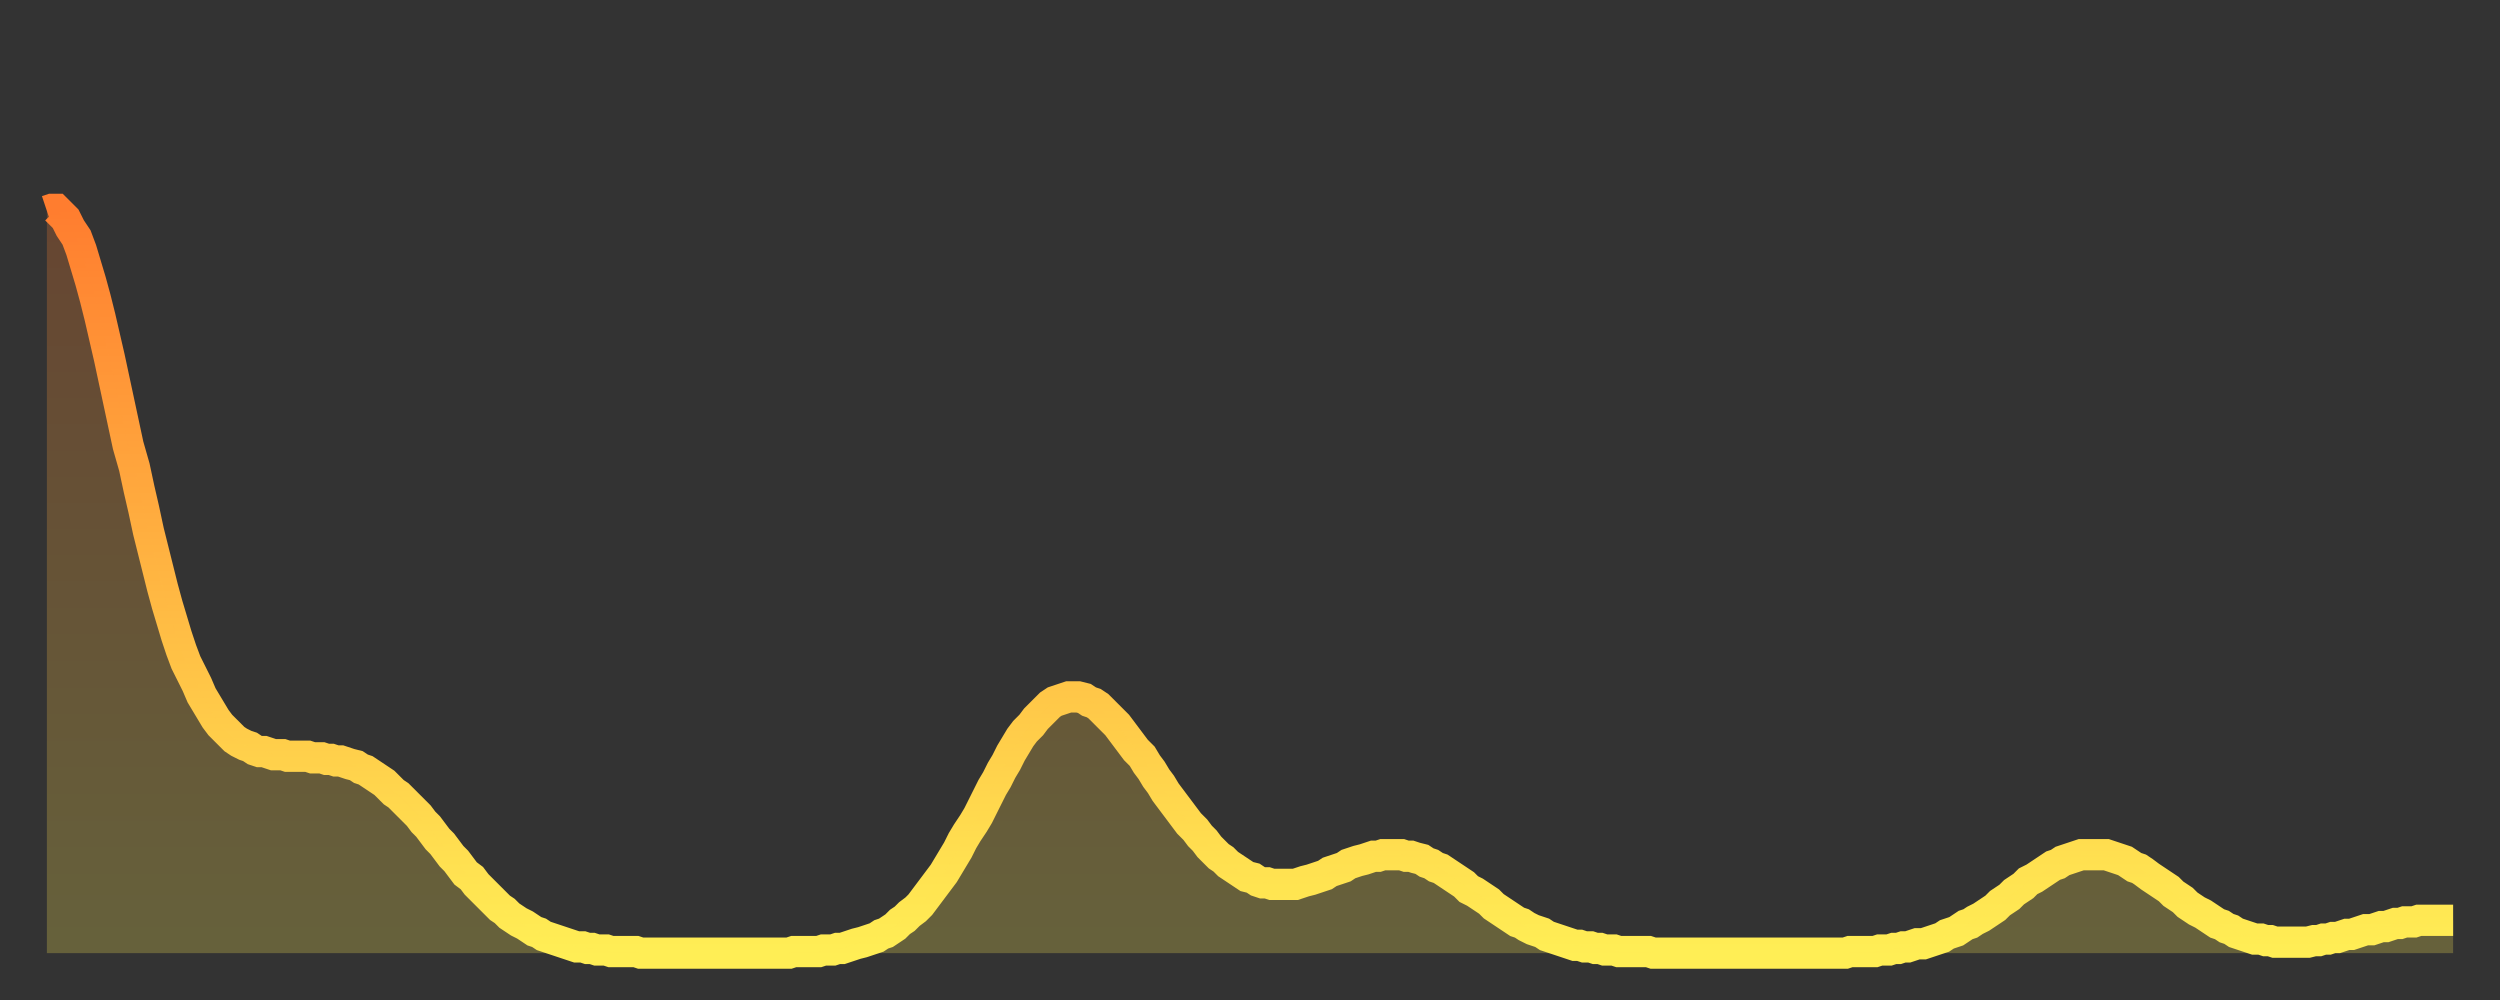 <?xml version="1.0" encoding="utf-8" ?>
<svg baseProfile="full" height="64" version="1.1" width="160" xmlns="http://www.w3.org/2000/svg" xmlns:ev="http://www.w3.org/2001/xml-events" xmlns:xlink="http://www.w3.org/1999/xlink"><rect width="100%" height="100%" fill="#333333" stroke="none"/><defs><linearGradient id="id944920" x1="0" x2="0" y1="0" y2="1"><stop offset="0%" stop-color="#ff7d2f" /><stop offset="50%" stop-color="#ffb642" /><stop offset="100%" stop-color="#ffee55" /></linearGradient></defs><g transform="translate(3,3)"><g><path d="M 0.0 10.5 0.3 10.4 0.6 10.4 0.9 10.7 1.2 11.0 1.5 11.6 1.9 12.2 2.2 13.0 2.5 14.0 2.8 15.0 3.1 16.1 3.4 17.3 3.7 18.6 4.0 19.9 4.3 21.3 4.6 22.7 4.9 24.1 5.2 25.5 5.6 26.9 5.9 28.3 6.2 29.6 6.5 31.0 6.8 32.2 7.1 33.4 7.4 34.6 7.7 35.7 8.0 36.7 8.3 37.7 8.6 38.6 8.9 39.4 9.3 40.2 9.6 40.8 9.9 41.5 10.2 42.0 10.5 42.5 10.8 43.0 11.1 43.4 11.4 43.7 11.7 44.0 12.0 44.3 12.3 44.5 12.7 44.7 13.0 44.8 13.3 45.0 13.6 45.1 13.9 45.1 14.2 45.2 14.5 45.3 14.8 45.3 15.1 45.3 15.4 45.4 15.7 45.4 16.0 45.4 16.4 45.4 16.7 45.4 17.0 45.5 17.3 45.5 17.6 45.5 17.9 45.6 18.2 45.6 18.5 45.7 18.8 45.7 19.1 45.8 19.4 45.9 19.8 46.0 20.1 46.2 20.4 46.3 20.7 46.5 21.0 46.7 21.3 46.9 21.6 47.1 21.9 47.4 22.2 47.7 22.5 47.9 22.8 48.2 23.1 48.5 23.5 48.9 23.8 49.2 24.1 49.6 24.4 49.9 24.7 50.3 25.0 50.7 25.3 51.0 25.6 51.4 25.9 51.8 26.2 52.1 26.5 52.5 26.8 52.9 27.2 53.2 27.5 53.6 27.8 53.9 28.1 54.2 28.4 54.5 28.7 54.8 29.0 55.1 29.3 55.3 29.6 55.6 29.9 55.8 30.2 56.0 30.6 56.2 30.9 56.4 31.2 56.6 31.5 56.7 31.8 56.9 32.1 57.0 32.4 57.1 32.7 57.2 33.0 57.3 33.3 57.4 33.6 57.5 33.9 57.6 34.3 57.6 34.6 57.7 34.9 57.7 35.2 57.8 35.5 57.8 35.8 57.8 36.1 57.9 36.4 57.9 36.7 57.9 37.0 57.9 37.3 57.9 37.7 57.9 38.0 58.0 38.3 58.0 38.6 58.0 38.9 58.0 39.2 58.0 39.5 58.0 39.8 58.0 40.1 58.0 40.4 58.0 40.7 58.0 41.0 58.0 41.4 58.0 41.7 58.0 42.0 58.0 42.3 58.0 42.6 58.0 42.9 58.0 43.2 58.0 43.5 58.0 43.8 58.0 44.1 58.0 44.4 58.0 44.7 58.0 45.1 58.0 45.4 58.0 45.7 58.0 46.0 58.0 46.3 58.0 46.6 58.0 46.9 58.0 47.2 58.0 47.5 58.0 47.8 57.9 48.1 57.9 48.5 57.9 48.8 57.9 49.1 57.9 49.4 57.9 49.7 57.8 50.0 57.8 50.3 57.8 50.6 57.7 50.9 57.7 51.2 57.6 51.5 57.5 51.8 57.4 52.2 57.3 52.5 57.2 52.8 57.1 53.1 57.0 53.4 56.8 53.7 56.7 54.0 56.5 54.3 56.3 54.6 56.0 54.9 55.8 55.2 55.5 55.6 55.2 55.9 54.9 56.2 54.5 56.5 54.1 56.8 53.7 57.1 53.3 57.4 52.9 57.7 52.4 58.0 51.9 58.3 51.4 58.6 50.8 58.9 50.3 59.3 49.7 59.6 49.2 59.9 48.6 60.2 48.0 60.5 47.4 60.8 46.9 61.1 46.3 61.4 45.8 61.7 45.2 62.0 44.7 62.3 44.2 62.6 43.8 63.0 43.4 63.3 43.0 63.6 42.7 63.9 42.4 64.2 42.1 64.5 41.9 64.8 41.8 65.1 41.7 65.4 41.6 65.7 41.6 66.0 41.6 66.4 41.7 66.7 41.9 67.0 42.0 67.3 42.2 67.6 42.5 67.9 42.8 68.2 43.1 68.5 43.4 68.8 43.8 69.1 44.2 69.4 44.6 69.7 45.0 70.1 45.4 70.4 45.9 70.7 46.3 71.0 46.8 71.3 47.2 71.6 47.7 71.9 48.1 72.2 48.5 72.5 48.9 72.8 49.3 73.1 49.7 73.5 50.1 73.8 50.5 74.1 50.8 74.4 51.2 74.7 51.5 75.0 51.8 75.3 52.0 75.6 52.3 75.9 52.5 76.2 52.7 76.5 52.9 76.8 53.1 77.2 53.2 77.5 53.4 77.8 53.5 78.1 53.5 78.4 53.6 78.7 53.6 79.0 53.6 79.3 53.6 79.6 53.6 79.9 53.6 80.2 53.5 80.5 53.4 80.9 53.3 81.2 53.2 81.5 53.1 81.8 53.0 82.1 52.8 82.4 52.7 82.7 52.6 83.0 52.5 83.3 52.3 83.6 52.2 83.9 52.1 84.3 52.0 84.6 51.9 84.9 51.8 85.2 51.8 85.5 51.7 85.8 51.7 86.1 51.7 86.4 51.7 86.7 51.7 87.0 51.8 87.3 51.8 87.6 51.9 88.0 52.0 88.3 52.2 88.6 52.3 88.9 52.5 89.2 52.6 89.5 52.8 89.8 53.0 90.1 53.2 90.4 53.4 90.7 53.6 91.0 53.9 91.4 54.1 91.7 54.3 92.0 54.5 92.3 54.7 92.6 55.0 92.9 55.2 93.2 55.4 93.5 55.6 93.8 55.8 94.1 56.0 94.4 56.1 94.7 56.3 95.1 56.5 95.4 56.6 95.7 56.7 96.0 56.9 96.3 57.0 96.6 57.1 96.9 57.2 97.2 57.3 97.5 57.4 97.8 57.5 98.1 57.5 98.4 57.6 98.8 57.6 99.1 57.7 99.4 57.7 99.7 57.8 100.0 57.8 100.3 57.8 100.6 57.9 100.9 57.9 101.2 57.9 101.5 57.9 101.8 57.9 102.2 57.9 102.5 57.9 102.8 58.0 103.1 58.0 103.4 58.0 103.7 58.0 104.0 58.0 104.3 58.0 104.6 58.0 104.9 58.0 105.2 58.0 105.5 58.0 105.9 58.0 106.2 58.0 106.5 58.0 106.8 58.0 107.1 58.0 107.4 58.0 107.7 58.0 108.0 58.0 108.3 58.0 108.6 58.0 108.9 58.0 109.3 58.0 109.6 58.0 109.9 58.0 110.2 58.0 110.5 58.0 110.8 58.0 111.1 58.0 111.4 58.0 111.7 58.0 112.0 58.0 112.3 58.0 112.6 58.0 113.0 58.0 113.3 58.0 113.6 58.0 113.9 58.0 114.2 58.0 114.5 58.0 114.8 58.0 115.1 58.0 115.4 57.9 115.7 57.9 116.0 57.9 116.3 57.9 116.7 57.9 117.0 57.9 117.3 57.8 117.6 57.8 117.9 57.8 118.2 57.7 118.5 57.7 118.8 57.6 119.1 57.6 119.4 57.5 119.7 57.4 120.1 57.4 120.4 57.3 120.7 57.2 121.0 57.1 121.3 57.0 121.6 56.8 121.9 56.7 122.2 56.6 122.5 56.4 122.8 56.2 123.1 56.1 123.4 55.9 123.8 55.7 124.1 55.5 124.4 55.3 124.7 55.1 125.0 54.8 125.3 54.6 125.6 54.4 125.9 54.1 126.2 53.9 126.5 53.7 126.8 53.4 127.2 53.2 127.5 53.0 127.8 52.8 128.1 52.6 128.4 52.4 128.7 52.3 129.0 52.1 129.3 52.0 129.6 51.9 129.9 51.8 130.2 51.7 130.5 51.7 130.9 51.7 131.2 51.7 131.5 51.7 131.8 51.7 132.1 51.8 132.4 51.9 132.7 52.0 133.0 52.1 133.3 52.3 133.6 52.5 133.9 52.6 134.2 52.8 134.6 53.1 134.9 53.3 135.2 53.5 135.5 53.7 135.8 53.9 136.1 54.2 136.4 54.4 136.7 54.6 137.0 54.9 137.3 55.1 137.6 55.3 138.0 55.5 138.3 55.7 138.6 55.9 138.9 56.1 139.2 56.2 139.5 56.4 139.8 56.5 140.1 56.7 140.4 56.8 140.7 56.9 141.0 57.0 141.3 57.1 141.7 57.1 142.0 57.2 142.3 57.2 142.6 57.3 142.9 57.3 143.2 57.3 143.5 57.3 143.8 57.3 144.1 57.3 144.4 57.3 144.7 57.3 145.1 57.2 145.4 57.2 145.7 57.1 146.0 57.1 146.3 57.0 146.6 57.0 146.9 56.9 147.2 56.8 147.5 56.8 147.8 56.7 148.1 56.6 148.4 56.5 148.8 56.5 149.1 56.4 149.4 56.3 149.7 56.3 150.0 56.2 150.3 56.1 150.6 56.1 150.9 56.0 151.2 56.0 151.5 56.0 151.8 55.9 152.1 55.9 152.5 55.9 152.8 55.9 153.1 55.9 153.4 55.9 153.7 55.9 154.0 55.9" fill="none" id="graph-curve" opacity="1" stroke="url(#id944920)" stroke-width="2" /><path d="M 0 58 L 0.0 10.5 0.3 10.4 0.6 10.4 0.9 10.7 1.2 11.0 1.5 11.6 1.9 12.2 2.2 13.0 2.5 14.0 2.8 15.0 3.1 16.1 3.4 17.3 3.7 18.6 4.0 19.9 4.3 21.3 4.6 22.7 4.9 24.1 5.2 25.5 5.6 26.9 5.9 28.3 6.2 29.6 6.5 31.0 6.8 32.2 7.1 33.4 7.4 34.6 7.7 35.7 8.0 36.7 8.3 37.7 8.6 38.6 8.9 39.4 9.3 40.2 9.6 40.8 9.9 41.5 10.2 42.0 10.5 42.5 10.8 43.0 11.1 43.4 11.4 43.7 11.7 44.0 12.0 44.3 12.3 44.5 12.7 44.7 13.0 44.8 13.3 45.0 13.6 45.1 13.9 45.1 14.2 45.2 14.5 45.3 14.8 45.3 15.1 45.3 15.4 45.4 15.7 45.4 16.0 45.4 16.4 45.4 16.7 45.4 17.0 45.5 17.3 45.5 17.6 45.5 17.9 45.6 18.2 45.6 18.5 45.7 18.8 45.7 19.1 45.8 19.4 45.9 19.8 46.0 20.1 46.2 20.4 46.3 20.7 46.5 21.0 46.7 21.3 46.9 21.6 47.1 21.9 47.4 22.2 47.7 22.5 47.9 22.8 48.2 23.1 48.5 23.5 48.9 23.8 49.2 24.1 49.6 24.4 49.9 24.7 50.3 25.0 50.7 25.3 51.0 25.6 51.4 25.9 51.8 26.2 52.1 26.5 52.5 26.8 52.9 27.2 53.2 27.5 53.6 27.8 53.9 28.1 54.2 28.4 54.5 28.7 54.8 29.0 55.1 29.3 55.3 29.6 55.6 29.9 55.8 30.2 56.0 30.6 56.2 30.9 56.4 31.2 56.6 31.5 56.7 31.8 56.9 32.1 57.0 32.4 57.1 32.7 57.2 33.0 57.3 33.3 57.4 33.6 57.5 33.9 57.6 34.3 57.6 34.6 57.7 34.9 57.7 35.2 57.8 35.5 57.8 35.8 57.8 36.1 57.9 36.4 57.9 36.7 57.9 37.0 57.9 37.3 57.9 37.7 57.9 38.0 58.0 38.3 58.0 38.6 58.0 38.9 58.0 39.2 58.0 39.5 58.0 39.8 58.0 40.1 58.0 40.4 58.0 40.7 58.0 41.0 58.0 41.4 58.0 41.7 58.0 42.0 58.0 42.3 58.0 42.6 58.0 42.9 58.0 43.2 58.0 43.5 58.0 43.8 58.0 44.1 58.0 44.4 58.0 44.7 58.0 45.1 58.0 45.4 58.0 45.7 58.0 46.0 58.0 46.3 58.0 46.6 58.0 46.9 58.0 47.2 58.0 47.5 58.0 47.8 57.9 48.1 57.9 48.5 57.9 48.8 57.9 49.1 57.9 49.4 57.9 49.7 57.8 50.0 57.8 50.3 57.8 50.6 57.7 50.9 57.7 51.2 57.6 51.5 57.5 51.8 57.4 52.2 57.3 52.5 57.2 52.8 57.1 53.1 57.0 53.4 56.8 53.7 56.7 54.0 56.5 54.3 56.3 54.6 56.0 54.9 55.8 55.2 55.5 55.6 55.2 55.9 54.9 56.2 54.5 56.5 54.1 56.8 53.7 57.1 53.3 57.4 52.9 57.7 52.4 58.0 51.9 58.3 51.4 58.6 50.8 58.9 50.3 59.3 49.7 59.6 49.2 59.9 48.6 60.2 48.0 60.5 47.4 60.8 46.9 61.1 46.3 61.4 45.8 61.7 45.2 62.0 44.7 62.3 44.2 62.6 43.8 63.0 43.4 63.3 43.0 63.6 42.7 63.9 42.4 64.2 42.1 64.5 41.9 64.8 41.8 65.1 41.7 65.4 41.6 65.7 41.6 66.0 41.6 66.4 41.7 66.7 41.9 67.0 42.0 67.3 42.2 67.6 42.5 67.9 42.8 68.2 43.1 68.5 43.4 68.8 43.8 69.1 44.2 69.4 44.6 69.7 45.0 70.1 45.4 70.4 45.9 70.7 46.3 71.0 46.8 71.3 47.2 71.6 47.7 71.9 48.1 72.2 48.5 72.5 48.9 72.8 49.3 73.1 49.7 73.5 50.1 73.8 50.5 74.1 50.8 74.4 51.2 74.7 51.5 75.0 51.8 75.3 52.0 75.6 52.3 75.9 52.5 76.2 52.7 76.5 52.9 76.8 53.1 77.2 53.2 77.5 53.4 77.8 53.5 78.1 53.5 78.4 53.6 78.7 53.6 79.0 53.6 79.3 53.6 79.6 53.6 79.9 53.6 80.2 53.5 80.5 53.4 80.9 53.3 81.2 53.2 81.5 53.1 81.8 53.0 82.1 52.8 82.4 52.7 82.7 52.6 83.0 52.5 83.3 52.3 83.6 52.2 83.9 52.1 84.3 52.0 84.6 51.9 84.9 51.8 85.2 51.8 85.5 51.7 85.8 51.7 86.1 51.7 86.4 51.7 86.7 51.7 87.0 51.8 87.3 51.8 87.6 51.9 88.0 52.0 88.3 52.2 88.6 52.3 88.9 52.5 89.2 52.6 89.5 52.8 89.8 53.0 90.1 53.2 90.4 53.4 90.7 53.6 91.0 53.9 91.4 54.1 91.7 54.3 92.0 54.5 92.3 54.7 92.6 55.0 92.9 55.2 93.2 55.4 93.5 55.6 93.8 55.8 94.1 56.0 94.4 56.1 94.7 56.3 95.1 56.5 95.4 56.6 95.7 56.7 96.0 56.9 96.3 57.0 96.6 57.1 96.9 57.2 97.2 57.3 97.5 57.4 97.8 57.5 98.1 57.5 98.4 57.6 98.8 57.6 99.1 57.7 99.4 57.7 99.7 57.8 100.0 57.8 100.3 57.8 100.6 57.9 100.9 57.9 101.2 57.9 101.5 57.9 101.8 57.9 102.2 57.9 102.5 57.9 102.8 58.0 103.1 58.0 103.4 58.0 103.7 58.0 104.0 58.0 104.3 58.0 104.6 58.0 104.9 58.0 105.2 58.0 105.5 58.0 105.9 58.0 106.2 58.0 106.5 58.0 106.8 58.0 107.1 58.0 107.4 58.0 107.7 58.0 108.0 58.0 108.3 58.0 108.6 58.0 108.9 58.0 109.3 58.0 109.6 58.0 109.9 58.0 110.2 58.0 110.5 58.0 110.8 58.0 111.1 58.0 111.4 58.0 111.7 58.0 112.0 58.0 112.3 58.0 112.6 58.0 113.0 58.0 113.3 58.0 113.6 58.0 113.9 58.0 114.2 58.0 114.5 58.0 114.8 58.0 115.1 58.0 115.4 57.9 115.7 57.9 116.0 57.9 116.3 57.9 116.7 57.9 117.0 57.9 117.3 57.8 117.6 57.8 117.9 57.8 118.2 57.7 118.5 57.7 118.8 57.6 119.1 57.6 119.4 57.5 119.7 57.4 120.1 57.4 120.4 57.3 120.7 57.2 121.0 57.1 121.3 57.0 121.6 56.8 121.9 56.7 122.2 56.6 122.5 56.4 122.8 56.2 123.1 56.1 123.4 55.9 123.8 55.7 124.1 55.5 124.4 55.3 124.7 55.1 125.0 54.8 125.3 54.6 125.6 54.4 125.9 54.1 126.2 53.9 126.5 53.7 126.8 53.4 127.2 53.2 127.5 53.0 127.8 52.8 128.1 52.6 128.4 52.4 128.7 52.3 129.0 52.1 129.3 52.0 129.6 51.9 129.9 51.8 130.2 51.7 130.5 51.7 130.9 51.7 131.2 51.7 131.5 51.7 131.8 51.7 132.1 51.8 132.4 51.9 132.7 52.0 133.0 52.1 133.3 52.3 133.6 52.5 133.9 52.6 134.2 52.8 134.6 53.1 134.9 53.3 135.2 53.5 135.5 53.7 135.8 53.9 136.1 54.2 136.4 54.4 136.7 54.6 137.0 54.9 137.3 55.1 137.6 55.3 138.0 55.5 138.3 55.7 138.6 55.9 138.9 56.1 139.2 56.2 139.5 56.4 139.8 56.5 140.1 56.7 140.4 56.8 140.7 56.9 141.0 57.0 141.3 57.1 141.7 57.1 142.0 57.2 142.3 57.2 142.6 57.3 142.9 57.3 143.2 57.3 143.5 57.3 143.8 57.3 144.1 57.3 144.4 57.3 144.7 57.3 145.1 57.2 145.4 57.2 145.7 57.1 146.0 57.1 146.3 57.0 146.6 57.0 146.9 56.9 147.2 56.8 147.5 56.8 147.8 56.7 148.1 56.6 148.4 56.5 148.8 56.5 149.1 56.4 149.4 56.3 149.7 56.3 150.0 56.2 150.3 56.1 150.6 56.1 150.9 56.0 151.2 56.0 151.5 56.0 151.8 55.9 152.1 55.9 152.5 55.9 152.8 55.9 153.1 55.9 153.4 55.9 153.7 55.9 154.0 55.9 154 58" fill="url(#id944920)" fill-opacity=".25" id="graph-shadow" /></g></g></svg>